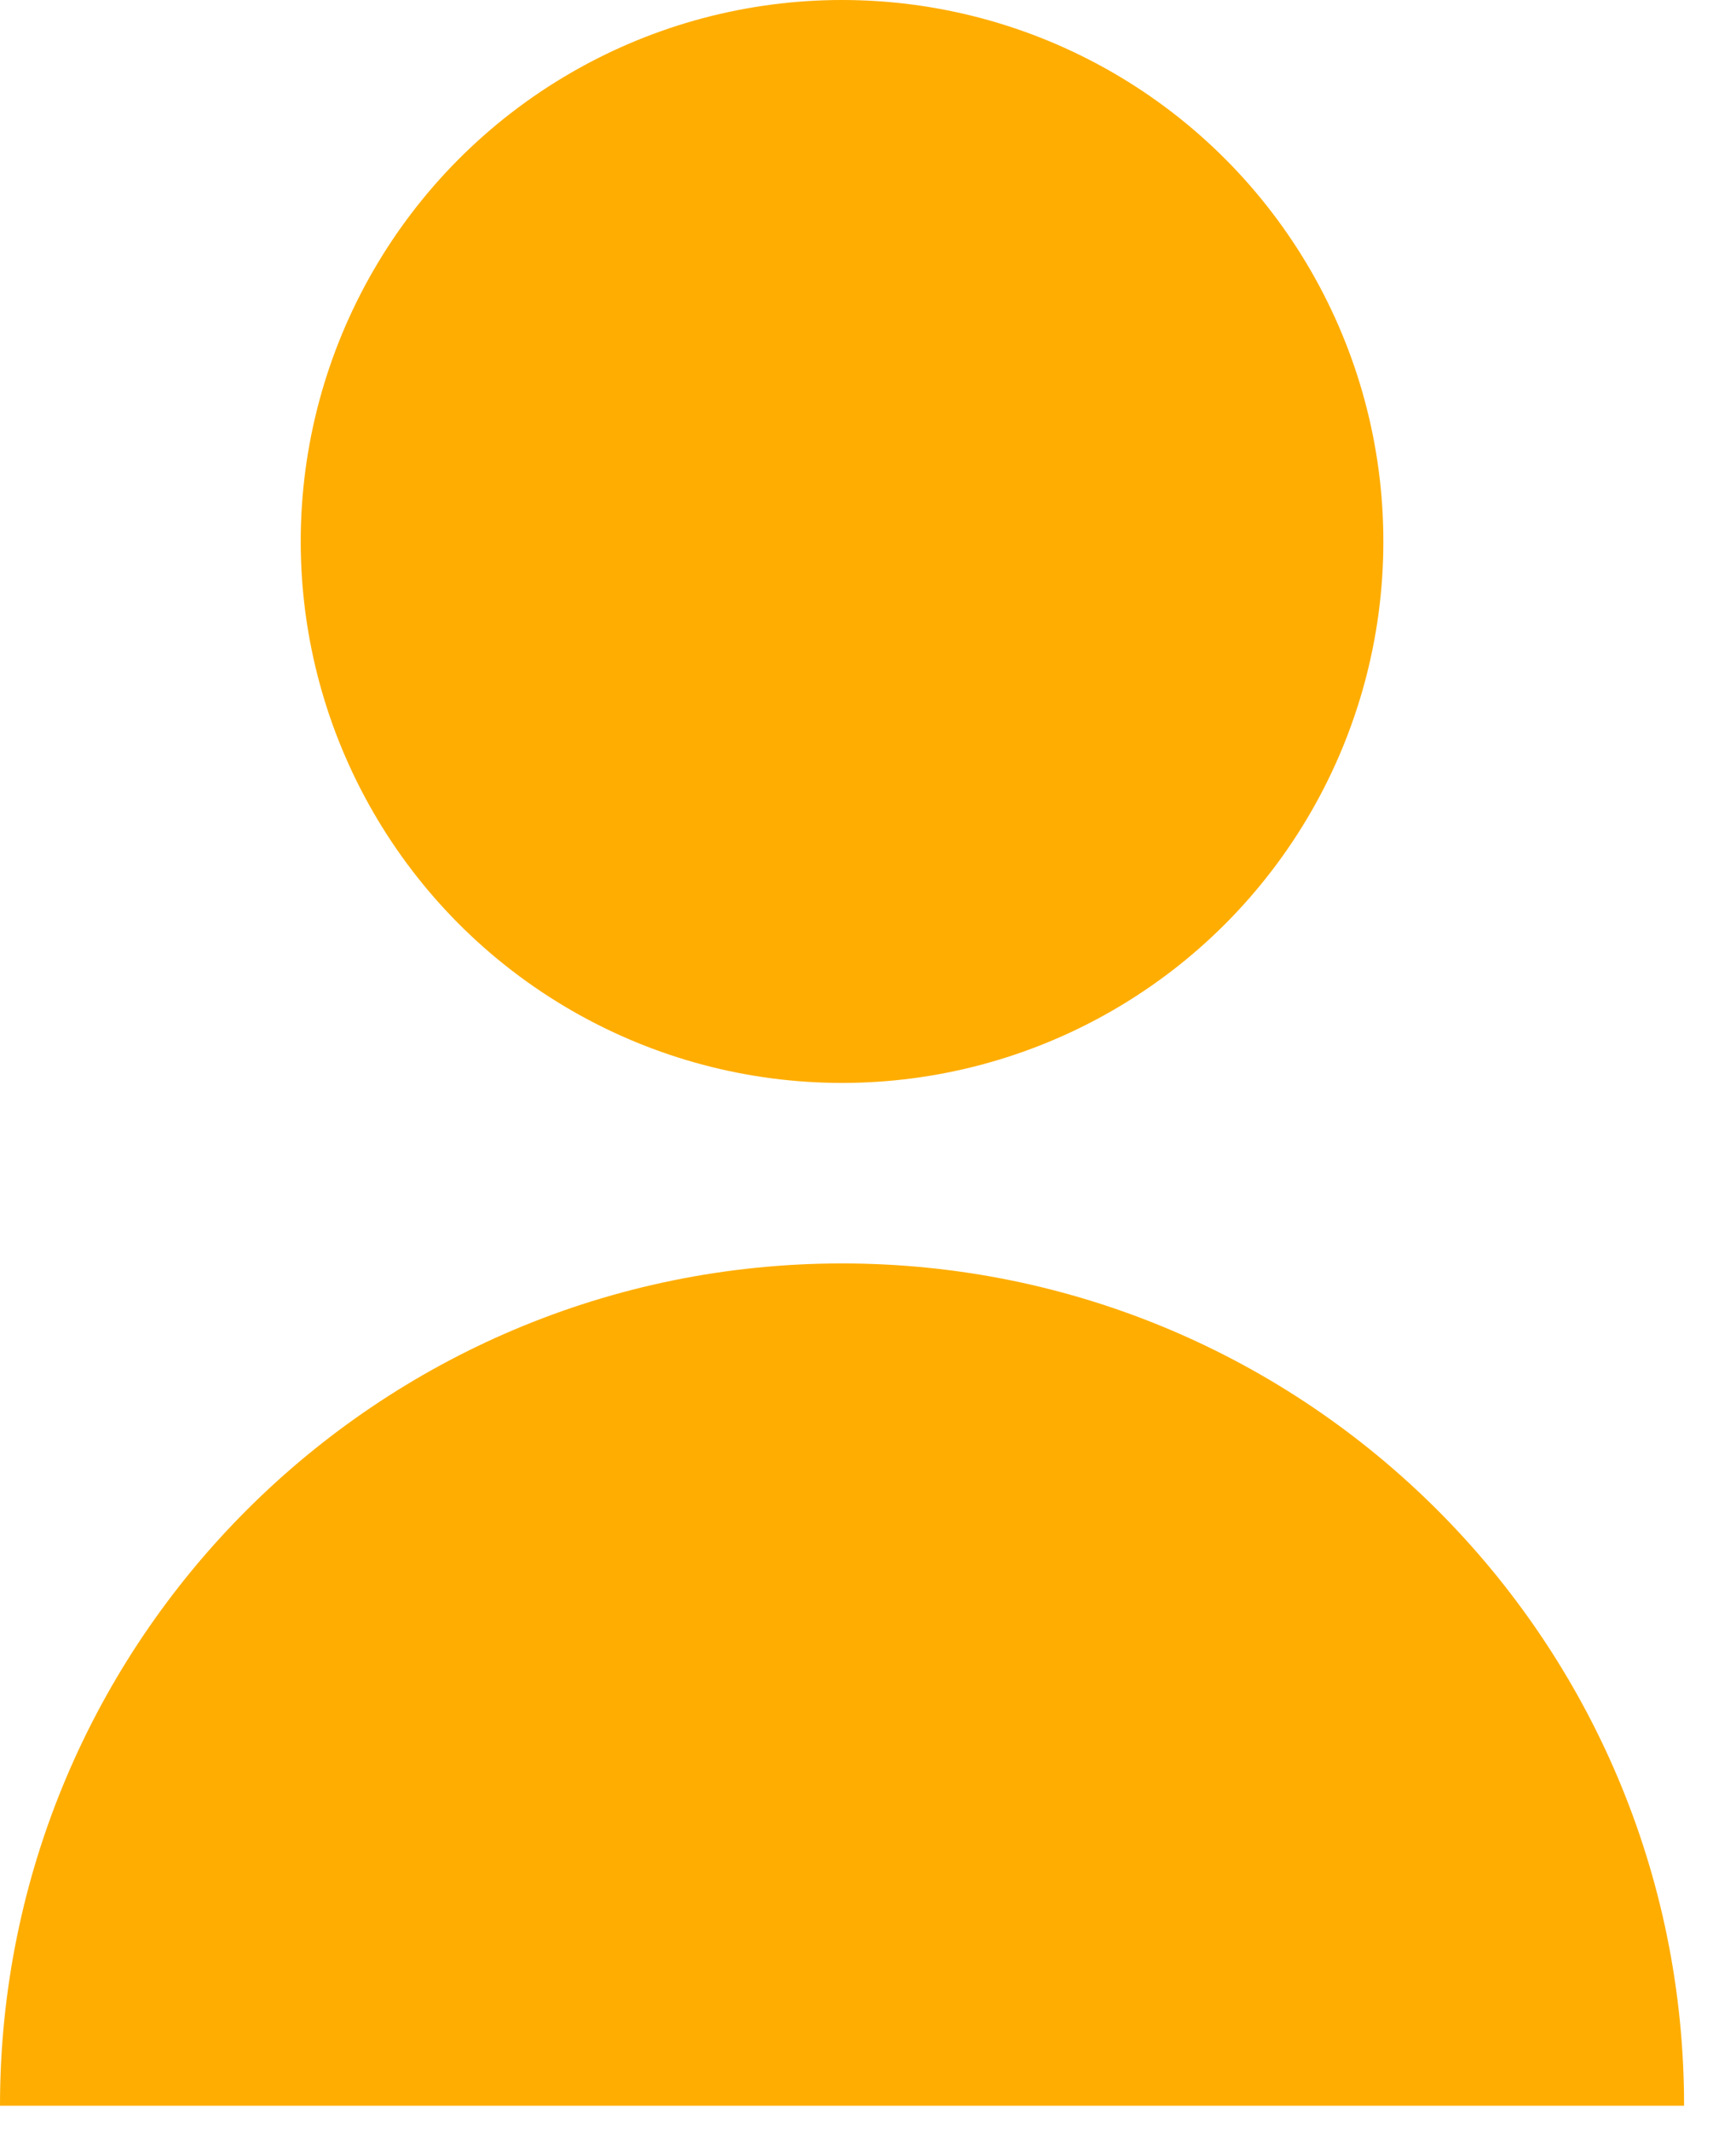 <svg xmlns="http://www.w3.org/2000/svg" fill="none" viewBox="0 0 22 27" height="27" width="22">
<circle fill="#FFAD00" r="6.86" cy="6.86" cx="10.671"></circle>
<path fill="#FFAD00" d="M21.342 26.678C21.342 26.678 16.565 26.678 10.671 26.678C4.778 26.678 0 26.678 0 26.678C0 20.784 4.778 16.007 10.671 16.007C16.565 16.007 21.342 20.784 21.342 26.678Z"></path>
</svg>
